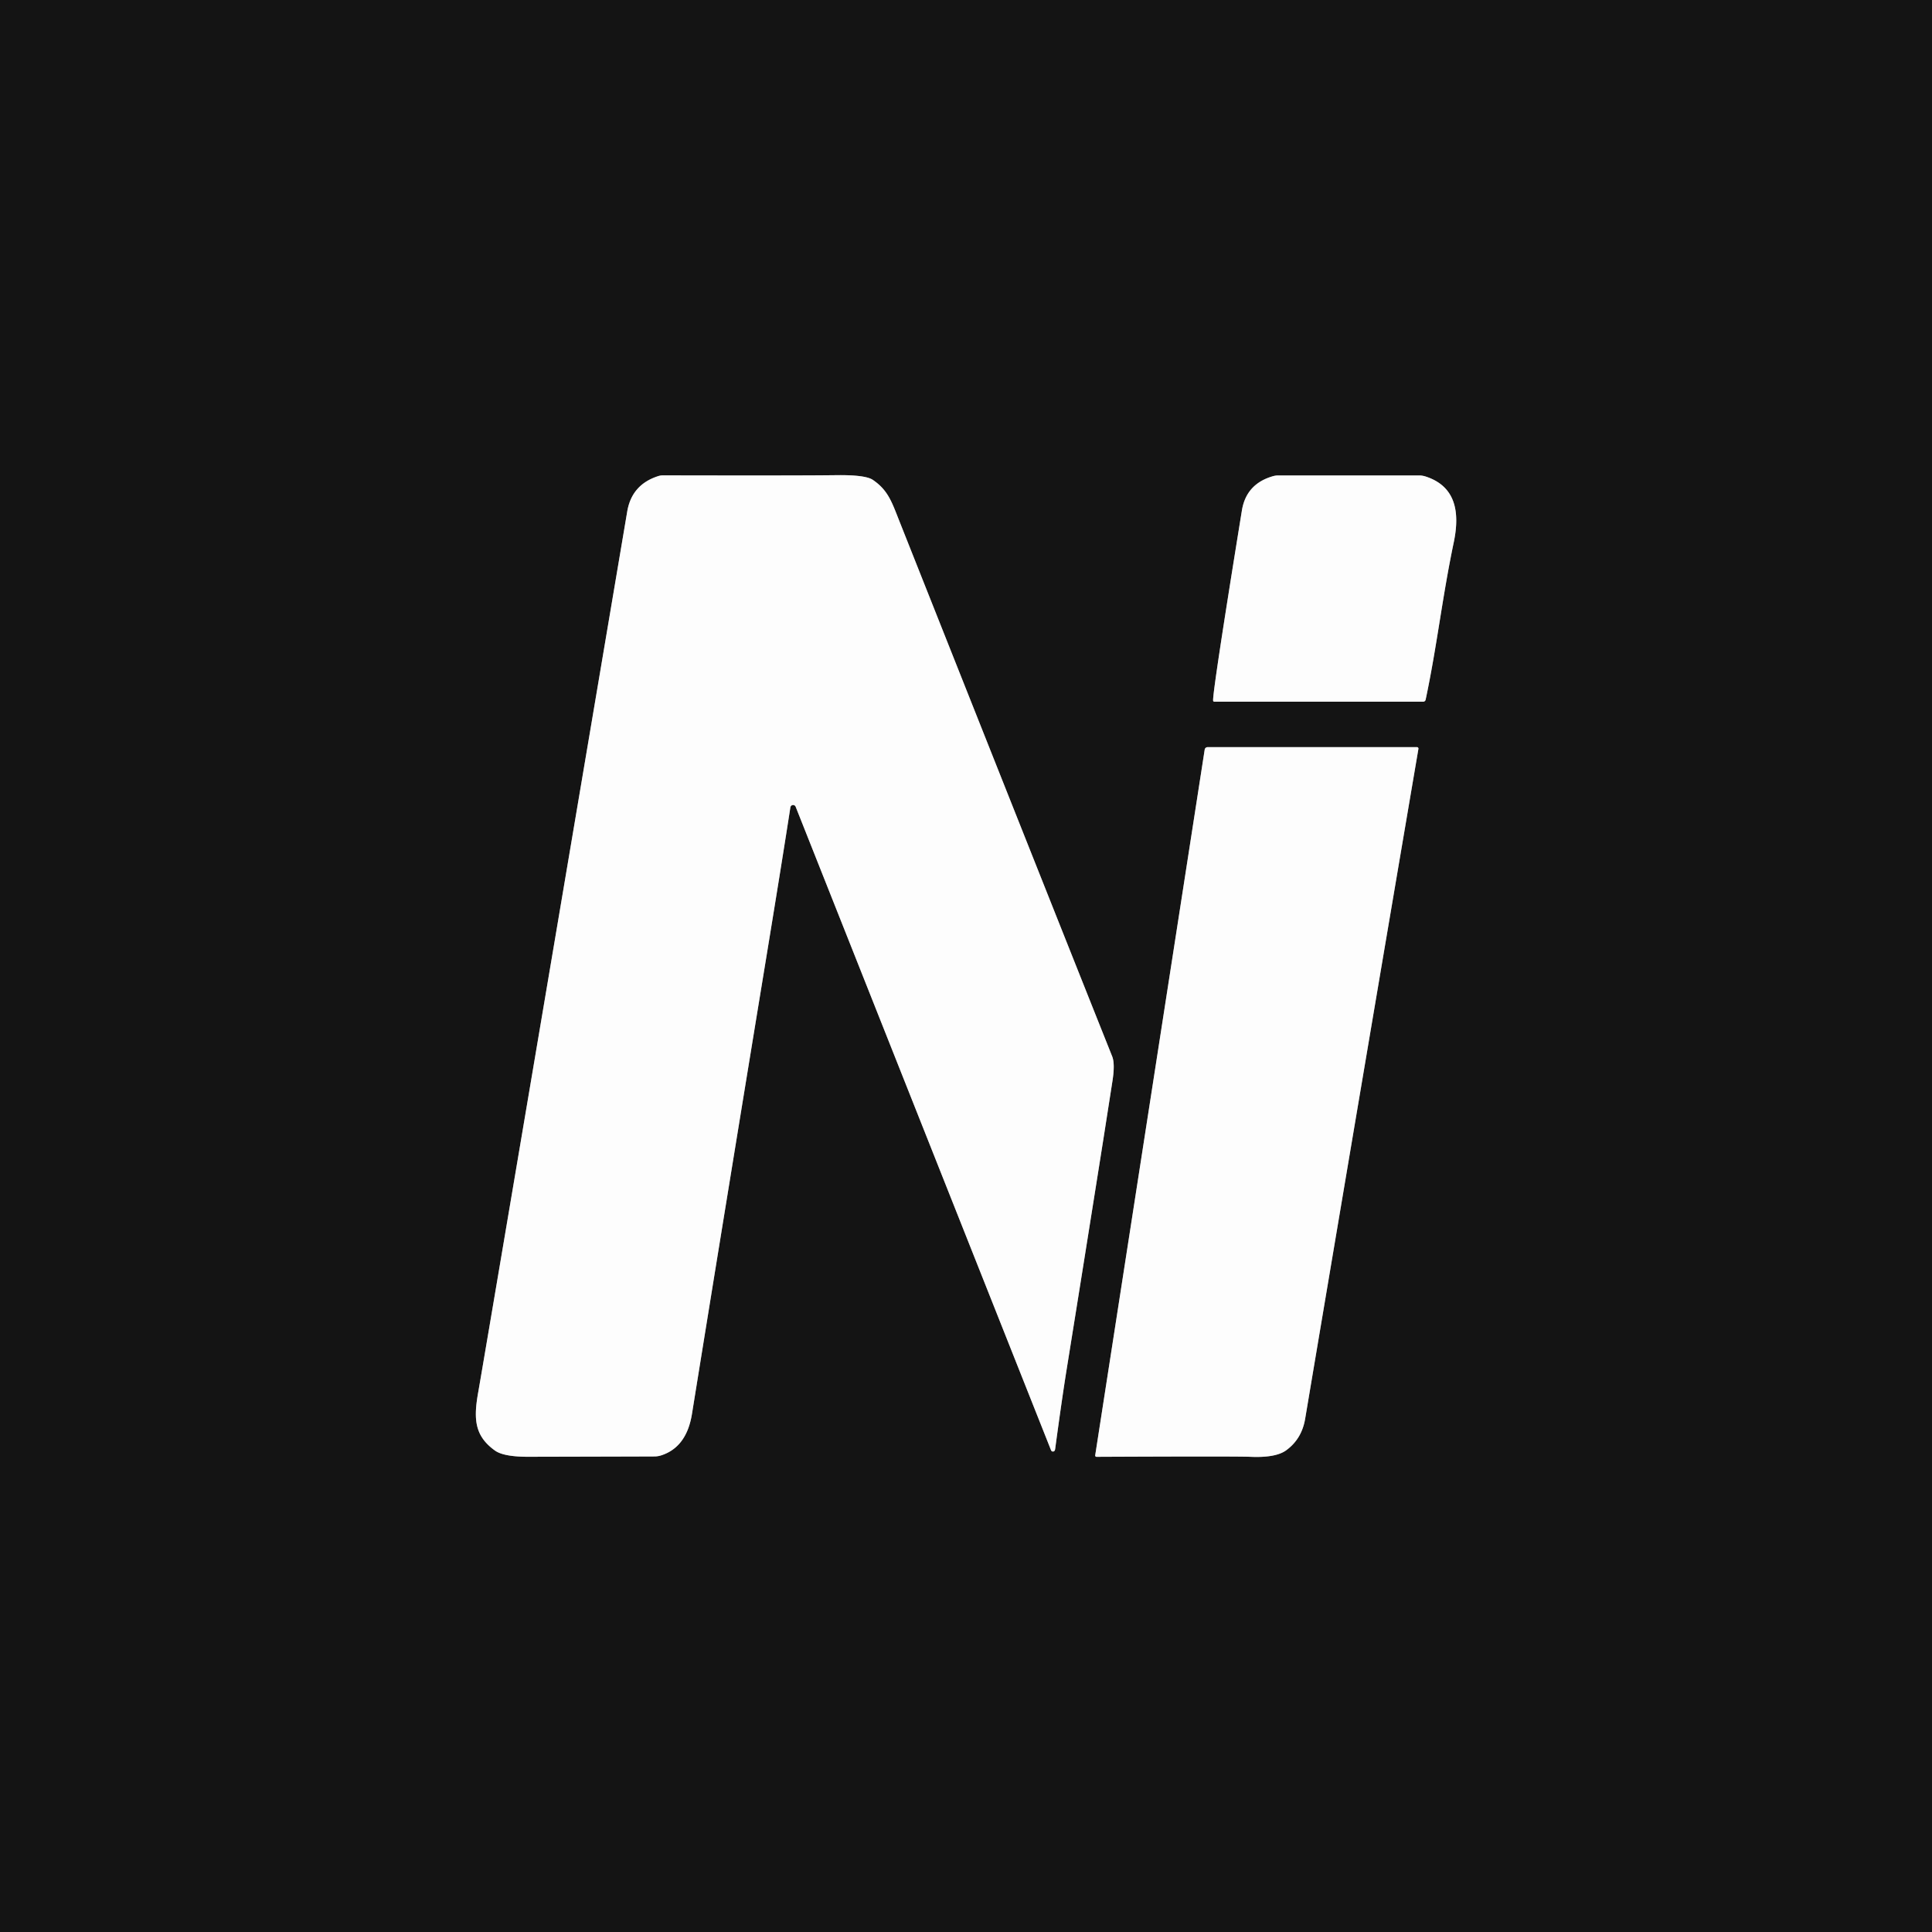 <svg xmlns="http://www.w3.org/2000/svg" version="1.1" viewBox="0.00 0.00 400.00 400.00">
<rect x="0.00" y="0.00" width="400.00" height="400.00" fill="#333333" stroke="none"/>
<g stroke-width="2.00" fill="none" stroke-linecap="butt">
<path stroke="#898989" vector-effect="non-scaling-stroke" d="   M 218.31 300.39   Q 218.42 300.28 218.46 299.99   Q 219.87 289.50 220.89 283.19   Q 224.57 260.32 228.49 235.55   Q 229.35 230.05 230.33 223.76   Q 230.87 220.25 230.27 218.73   Q 219.62 192.06 186.22 107.93   C 184.65 103.97 183.89 101.52 180.72 99.36   Q 179.17 98.30 173.16 98.38   Q 165.90 98.48 137.25 98.42   A 3.19 3.12 -53.2 0 0 136.29 98.57   Q 130.80 100.32 129.86 105.91   Q 99.86 283.53 99.02 288.19   C 98.03 293.69 98.20 297.25 102.46 300.31   Q 104.27 301.62 109.40 301.61   Q 135.25 301.55 135.60 301.54   A 4.76 4.63 -54.3 0 0 136.95 301.30   Q 142.15 299.59 143.26 292.76   Q 150.27 249.31 158.69 197.98   Q 161.95 178.10 163.64 167.15   A 0.57 0.57 0.0 0 1 164.73 167.02   L 217.61 300.26   A 0.42 0.42 0.0 0 0 218.31 300.39"/>
<path stroke="#898989" vector-effect="non-scaling-stroke" d="   M 251.41 145.28   L 294.65 145.28   A 0.52 0.52 0.0 0 0 295.16 144.87   C 297.49 133.93 298.57 123.81 300.98 112.31   C 302.30 106.00 301.39 100.63 295.08 98.63   A 4.39 4.20 52.3 0 0 293.82 98.44   L 264.62 98.44   A 3.96 3.75 -50.9 0 0 263.63 98.57   Q 258.02 100.14 257.12 105.70   Q 250.93 143.90 251.17 145.09   A 0.25 0.24 -5.8 0 0 251.41 145.28"/>
<path stroke="#898989" vector-effect="non-scaling-stroke" d="   M 293.38 154.69   L 250.02 154.69   A 0.61 0.60 4.4 0 0 249.42 155.20   L 226.75 301.31   A 0.27 0.27 0.0 0 0 227.02 301.62   Q 255.88 301.49 258.97 301.62   Q 264.14 301.83 266.29 300.27   Q 269.52 297.92 270.22 293.73   Q 282.72 219.40 293.67 155.03   A 0.30 0.29 -85.8 0 0 293.38 154.69"/>
</g>
<path fill="#141414" d="   M 400.00 0.00   L 400.00 400.00   L 0.00 400.00   L 0.00 0.00   L 400.00 0.00   Z   M 218.31 300.39   Q 218.42 300.28 218.46 299.99   Q 219.87 289.50 220.89 283.19   Q 224.57 260.32 228.49 235.55   Q 229.35 230.05 230.33 223.76   Q 230.87 220.25 230.27 218.73   Q 219.62 192.06 186.22 107.93   C 184.65 103.97 183.89 101.52 180.72 99.36   Q 179.17 98.30 173.16 98.38   Q 165.90 98.48 137.25 98.42   A 3.19 3.12 -53.2 0 0 136.29 98.57   Q 130.80 100.32 129.86 105.91   Q 99.86 283.53 99.02 288.19   C 98.03 293.69 98.20 297.25 102.46 300.31   Q 104.27 301.62 109.40 301.61   Q 135.25 301.55 135.60 301.54   A 4.76 4.63 -54.3 0 0 136.95 301.30   Q 142.15 299.59 143.26 292.76   Q 150.27 249.31 158.69 197.98   Q 161.95 178.10 163.64 167.15   A 0.57 0.57 0.0 0 1 164.73 167.02   L 217.61 300.26   A 0.42 0.42 0.0 0 0 218.31 300.39   Z   M 251.41 145.28   L 294.65 145.28   A 0.52 0.52 0.0 0 0 295.16 144.87   C 297.49 133.93 298.57 123.81 300.98 112.31   C 302.30 106.00 301.39 100.63 295.08 98.63   A 4.39 4.20 52.3 0 0 293.82 98.44   L 264.62 98.44   A 3.96 3.75 -50.9 0 0 263.63 98.57   Q 258.02 100.14 257.12 105.70   Q 250.93 143.90 251.17 145.09   A 0.25 0.24 -5.8 0 0 251.41 145.28   Z   M 293.38 154.69   L 250.02 154.69   A 0.61 0.60 4.4 0 0 249.42 155.20   L 226.75 301.31   A 0.27 0.27 0.0 0 0 227.02 301.62   Q 255.88 301.49 258.97 301.62   Q 264.14 301.83 266.29 300.27   Q 269.52 297.92 270.22 293.73   Q 282.72 219.40 293.67 155.03   A 0.30 0.29 -85.8 0 0 293.38 154.69   Z"/>
<path fill="#fdfdfd" d="   M 218.31 300.39   A 0.42 0.42 0.0 0 1 217.61 300.26   L 164.73 167.02   A 0.57 0.57 0.0 0 0 163.64 167.15   Q 161.95 178.10 158.69 197.98   Q 150.27 249.31 143.26 292.76   Q 142.15 299.59 136.95 301.30   A 4.76 4.63 -54.3 0 1 135.60 301.54   Q 135.25 301.55 109.40 301.61   Q 104.27 301.62 102.46 300.31   C 98.20 297.25 98.03 293.69 99.02 288.19   Q 99.86 283.53 129.86 105.91   Q 130.80 100.32 136.29 98.57   A 3.19 3.12 -53.2 0 1 137.25 98.42   Q 165.90 98.48 173.16 98.38   Q 179.17 98.30 180.72 99.36   C 183.89 101.52 184.65 103.97 186.22 107.93   Q 219.62 192.06 230.27 218.73   Q 230.87 220.25 230.33 223.76   Q 229.35 230.05 228.49 235.55   Q 224.57 260.32 220.89 283.19   Q 219.87 289.50 218.46 299.99   Q 218.42 300.28 218.31 300.39   Z"/>
<path fill="#fdfdfd" d="   M 251.41 145.28   A 0.25 0.24 -5.8 0 1 251.17 145.09   Q 250.93 143.90 257.12 105.70   Q 258.02 100.14 263.63 98.57   A 3.96 3.75 -50.9 0 1 264.62 98.44   L 293.82 98.44   A 4.39 4.20 52.3 0 1 295.08 98.63   C 301.39 100.63 302.30 106.00 300.98 112.31   C 298.57 123.81 297.49 133.93 295.16 144.87   A 0.52 0.52 0.0 0 1 294.65 145.28   L 251.41 145.28   Z"/>
<path fill="#fdfdfd" d="   M 293.38 154.69   A 0.30 0.29 -85.8 0 1 293.67 155.03   Q 282.72 219.40 270.22 293.73   Q 269.52 297.92 266.29 300.27   Q 264.14 301.83 258.97 301.62   Q 255.88 301.49 227.02 301.62   A 0.27 0.27 0.0 0 1 226.75 301.31   L 249.42 155.20   A 0.61 0.60 4.4 0 1 250.02 154.69   L 293.38 154.69   Z"/>
</svg>
